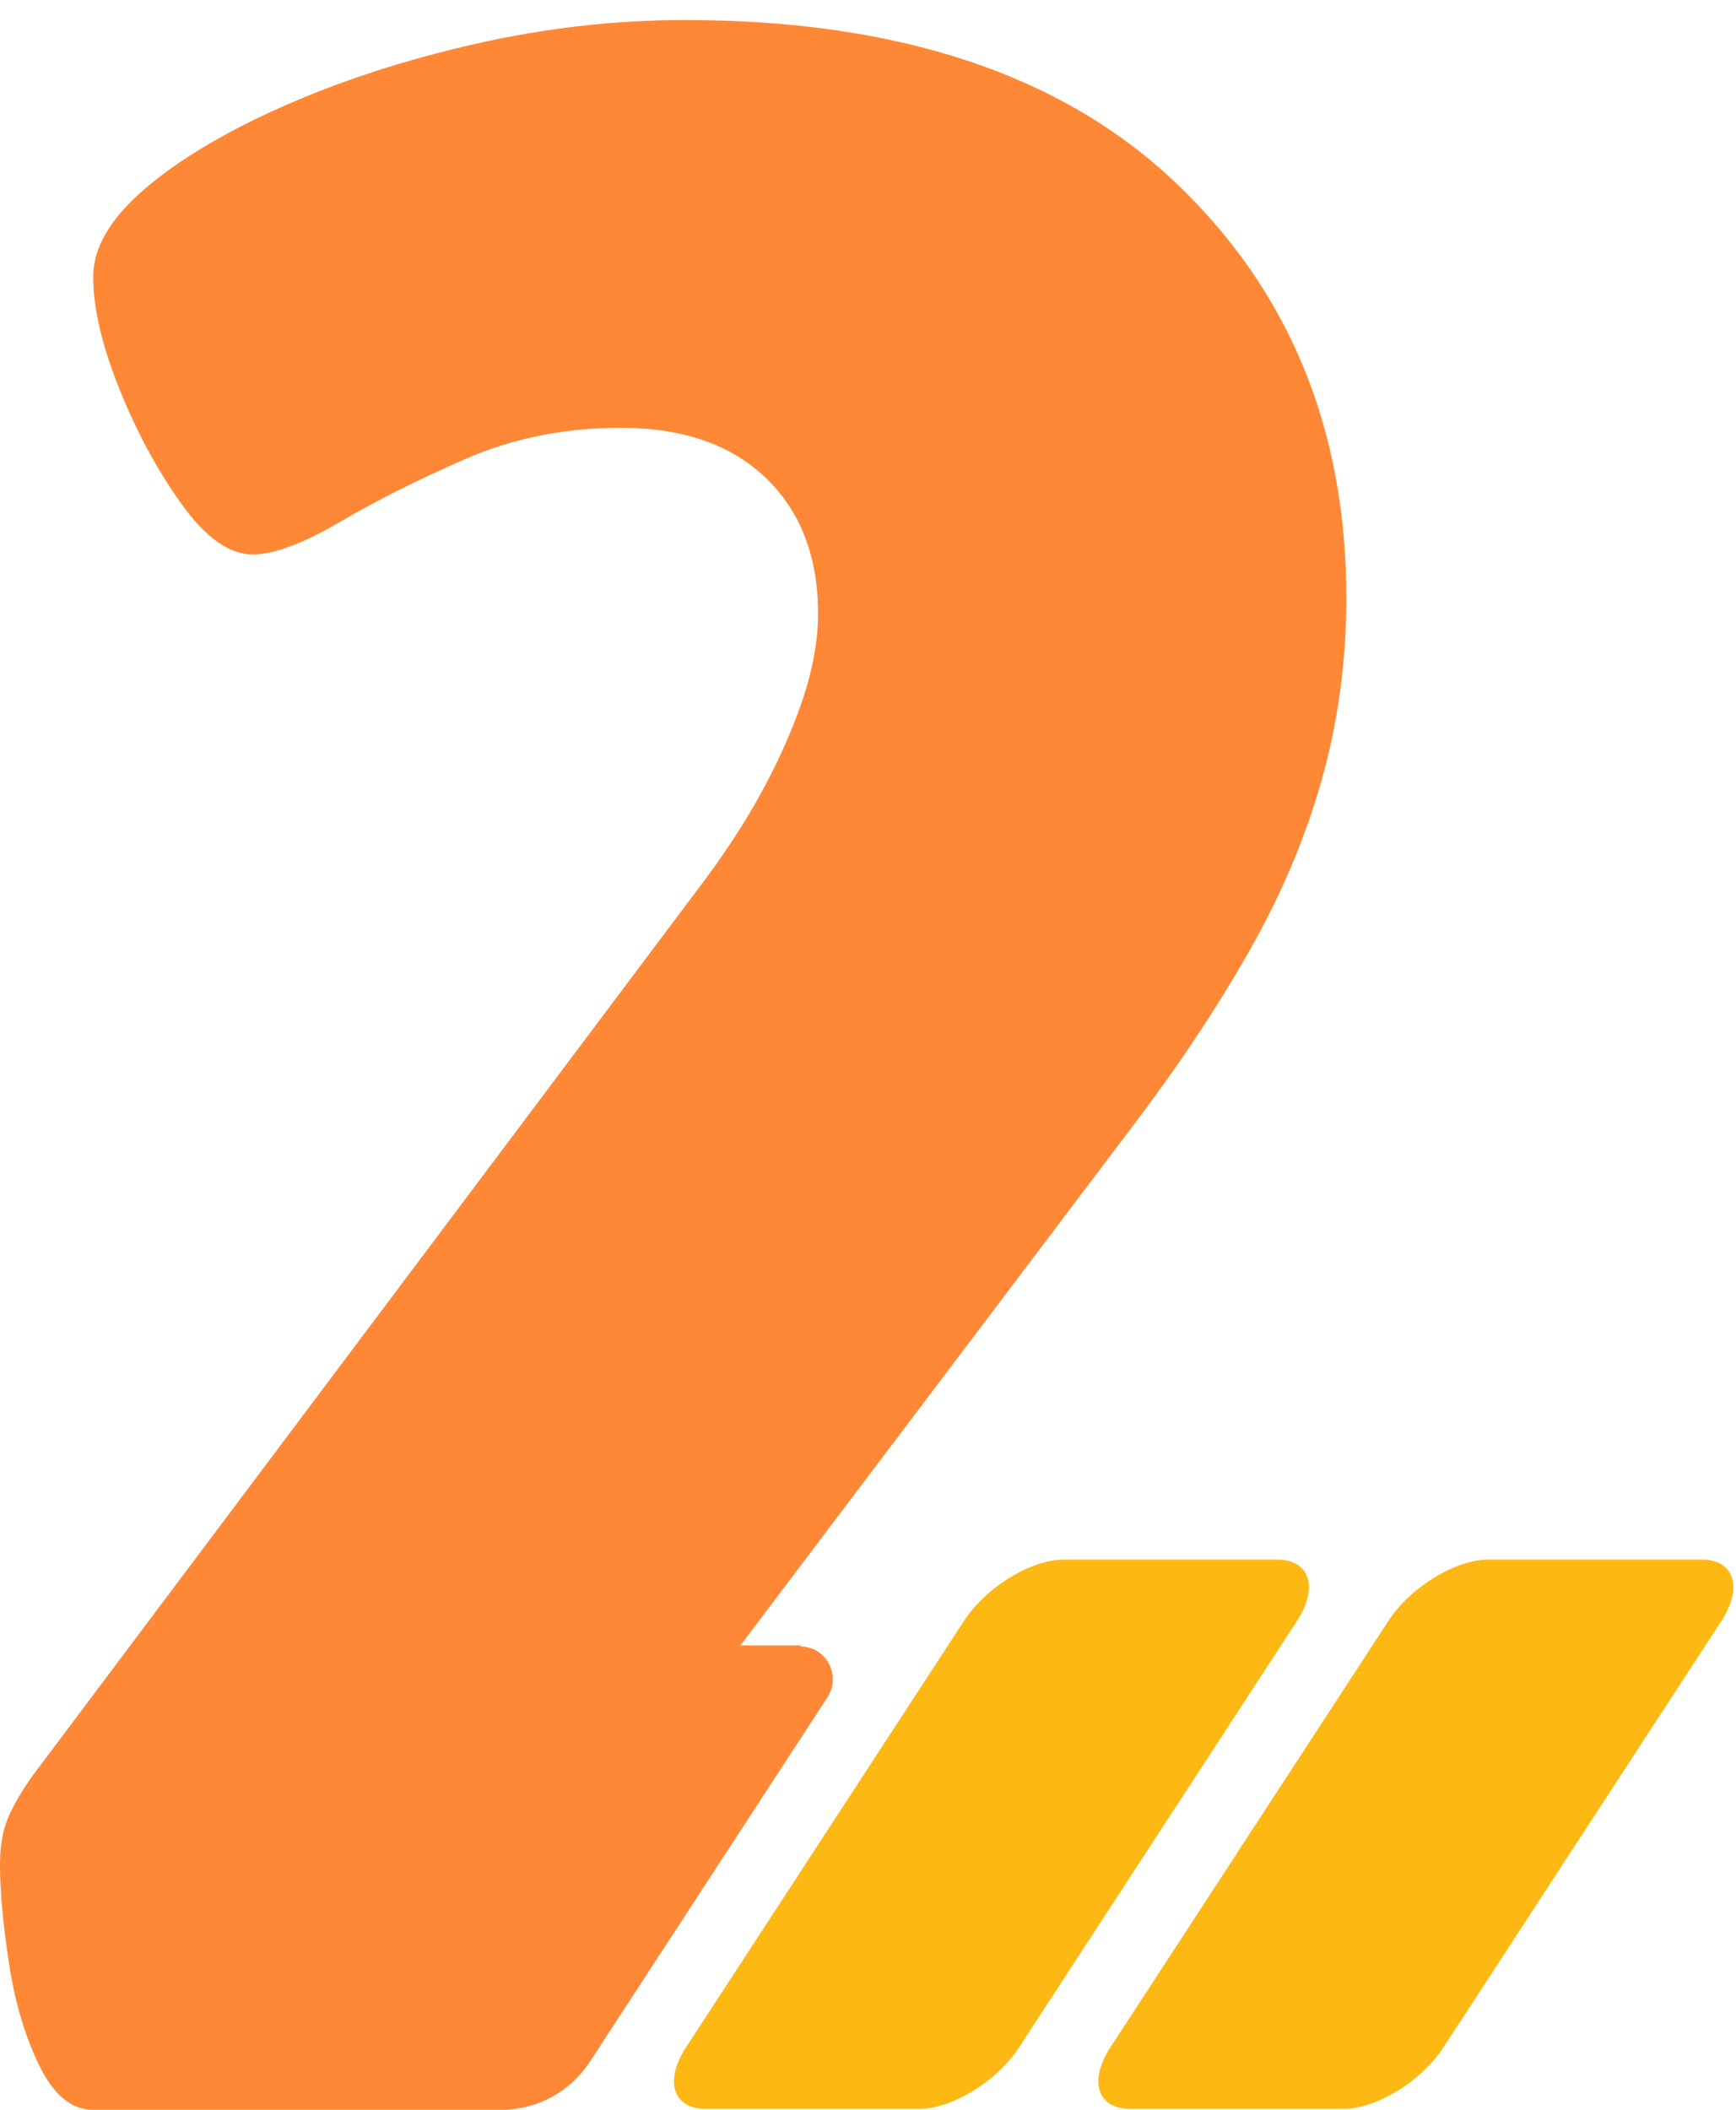 <?xml version="1.0" encoding="UTF-8"?> <svg xmlns="http://www.w3.org/2000/svg" width="65" height="79" viewBox="0 0 65 79" fill="none"><path d="M36.092 60.681L25.682 76.648C24.862 77.909 25.202 78.947 26.432 78.947H34.402C35.642 78.947 37.322 77.92 38.152 76.648L48.562 60.681C49.382 59.42 49.042 58.383 47.812 58.383H39.842C38.602 58.383 36.922 59.41 36.092 60.681Z" fill="#FDB813"></path><path d="M51.983 60.681L41.572 76.648C40.752 77.909 41.093 78.947 42.322 78.947H50.292C51.532 78.947 53.212 77.92 54.042 76.648L64.453 60.681C65.272 59.42 64.933 58.383 63.703 58.383H55.733C54.492 58.383 52.812 59.41 51.983 60.681Z" fill="#FDB813"></path><path d="M30 61.598H27.72L42.49 42.051C44.16 39.844 45.59 37.688 46.78 35.593C47.97 33.498 48.88 31.362 49.49 29.186C50.1 27.02 50.41 24.752 50.41 22.392C50.41 16.056 48.27 10.869 44 6.822C39.73 2.774 33.61 0.75 25.65 0.75C23.04 0.75 20.44 1.045 17.83 1.635C15.22 2.225 12.83 2.998 10.66 3.954C8.49 4.91 6.75 5.937 5.45 7.045C4.15 8.154 3.49 9.252 3.49 10.361C3.49 11.54 3.82 12.944 4.47 14.561C5.12 16.178 5.9 17.622 6.8 18.873C7.7 20.124 8.59 20.755 9.46 20.755C10.26 20.755 11.34 20.348 12.72 19.544C14.1 18.731 15.67 17.948 17.44 17.175C19.21 16.402 21.15 16.015 23.25 16.015C25.57 16.015 27.38 16.646 28.68 17.897C29.98 19.148 30.63 20.846 30.63 22.982C30.63 23.938 30.45 24.975 30.09 26.074C29.73 27.182 29.22 28.342 28.57 29.552C27.92 30.762 27.09 32.033 26.07 33.366L1.2 66.5C0.69 67.232 0.37 67.822 0.22 68.27C0.07 68.707 0 69.226 0 69.816C0 70.772 0.11 71.992 0.33 73.456C0.55 74.931 0.93 76.213 1.47 77.321C2.01 78.43 2.68 78.979 3.48 78.979H18.79C20.11 78.979 21.35 78.308 22.08 77.189L30.98 63.541C31.51 62.727 30.94 61.639 29.98 61.639L30 61.598Z" fill="#FE8836"></path></svg> 